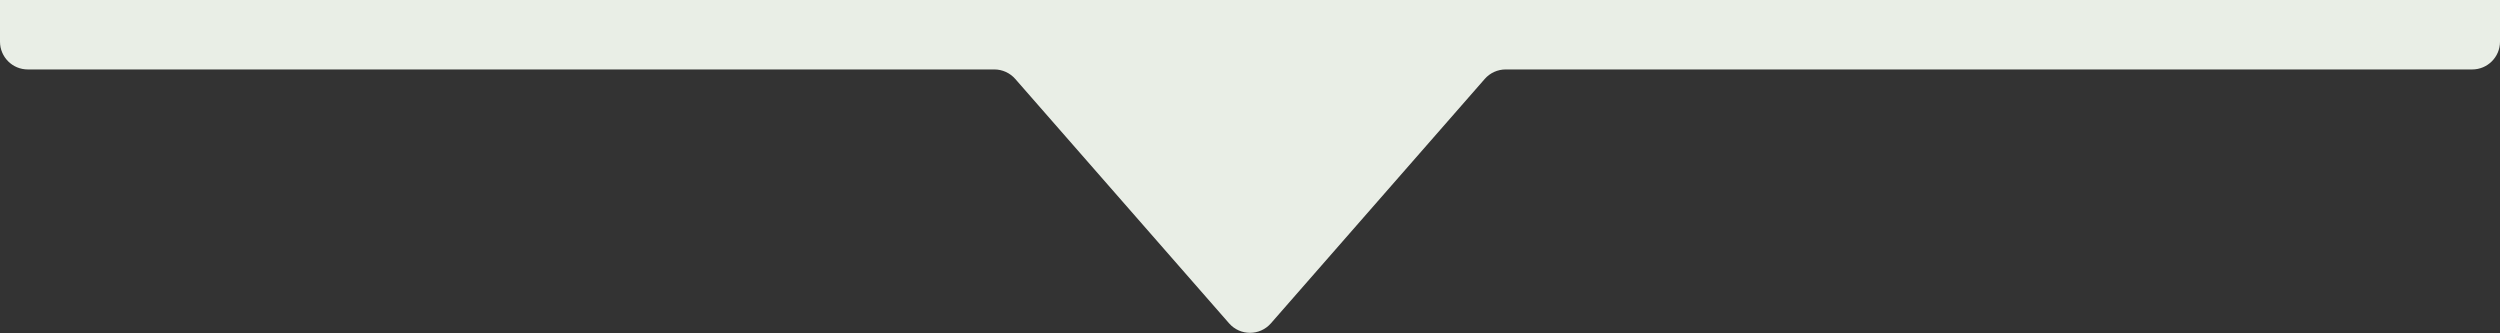 <?xml version="1.0" encoding="UTF-8"?> <svg xmlns="http://www.w3.org/2000/svg" width="1440" height="192" viewBox="0 0 1440 192" fill="none"><rect x="0" y="0" width="1440" height="192" fill="#333333" stroke="none"/> <path d="M0 0H1440V24C1440 32.837 1432.84 40 1424 40H867.26C862.647 40 858.257 41.992 855.219 45.464L732.041 186.239C725.667 193.524 714.333 193.524 707.959 186.239L584.781 45.464C581.743 41.992 577.354 40 572.74 40H16C7.163 40 0 32.837 0 24V0Z" fill="#E9EEE6"></path> </svg> 